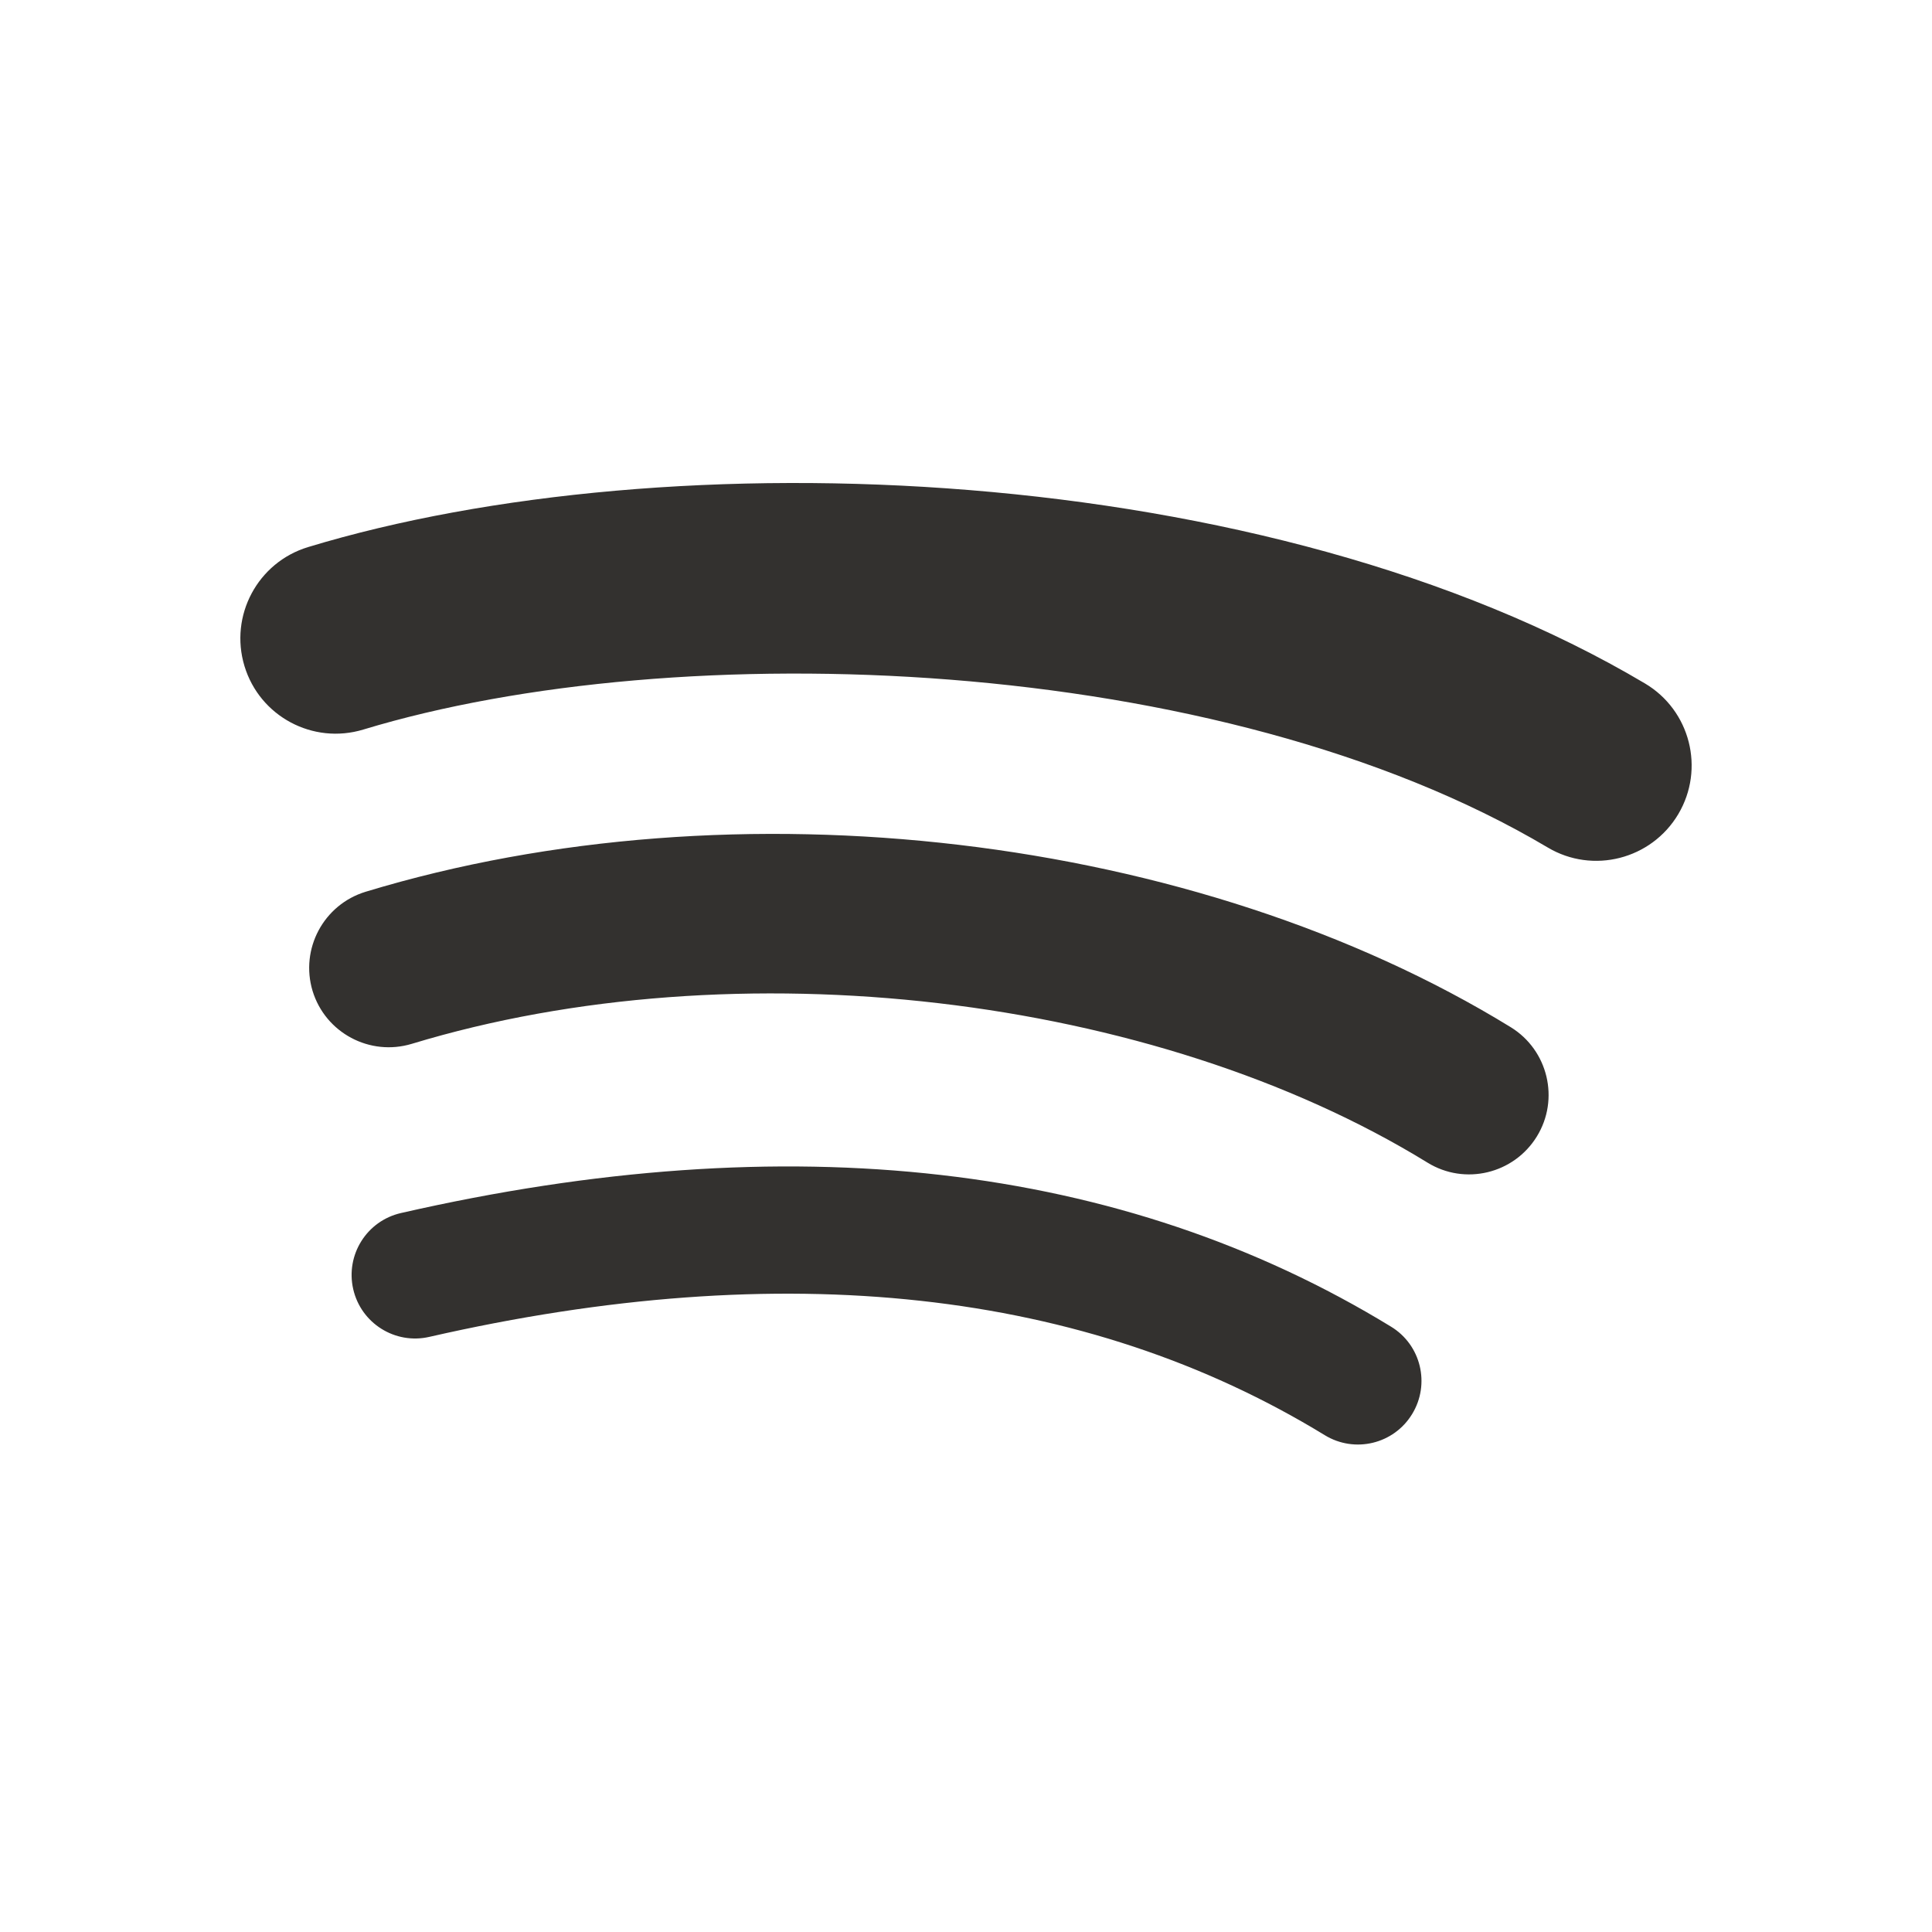 <?xml version="1.0" encoding="UTF-8"?>
<svg xmlns="http://www.w3.org/2000/svg" width="28" height="28" viewBox="0 0 28 28" fill="none">
  <path fill-rule="evenodd" clip-rule="evenodd" d="M22.43 12.282C17.667 9.454 9.812 9.194 5.266 10.573C4.536 10.795 3.764 10.383 3.543 9.653C3.322 8.922 3.734 8.151 4.464 7.929C9.683 6.345 18.358 6.651 23.84 9.905C24.497 10.295 24.712 11.143 24.323 11.799C23.933 12.455 23.084 12.672 22.43 12.282ZM22.273 16.471C21.939 17.013 21.23 17.183 20.689 16.85C16.719 14.409 10.665 13.702 5.968 15.128C5.359 15.312 4.716 14.969 4.53 14.361C4.347 13.752 4.69 13.11 5.299 12.924C10.664 11.296 17.334 12.085 21.895 14.887C22.436 15.22 22.606 15.93 22.273 16.471ZM19.2 20.8C19.634 21.065 20.201 20.929 20.466 20.493C20.731 20.059 20.595 19.492 20.16 19.227C16.267 16.847 11.439 16.294 5.812 17.58C5.315 17.693 5.006 18.187 5.119 18.683C5.232 19.178 5.726 19.489 6.222 19.375C11.364 18.201 15.731 18.679 19.2 20.8Z" fill="#33312F"></path>
</svg>
